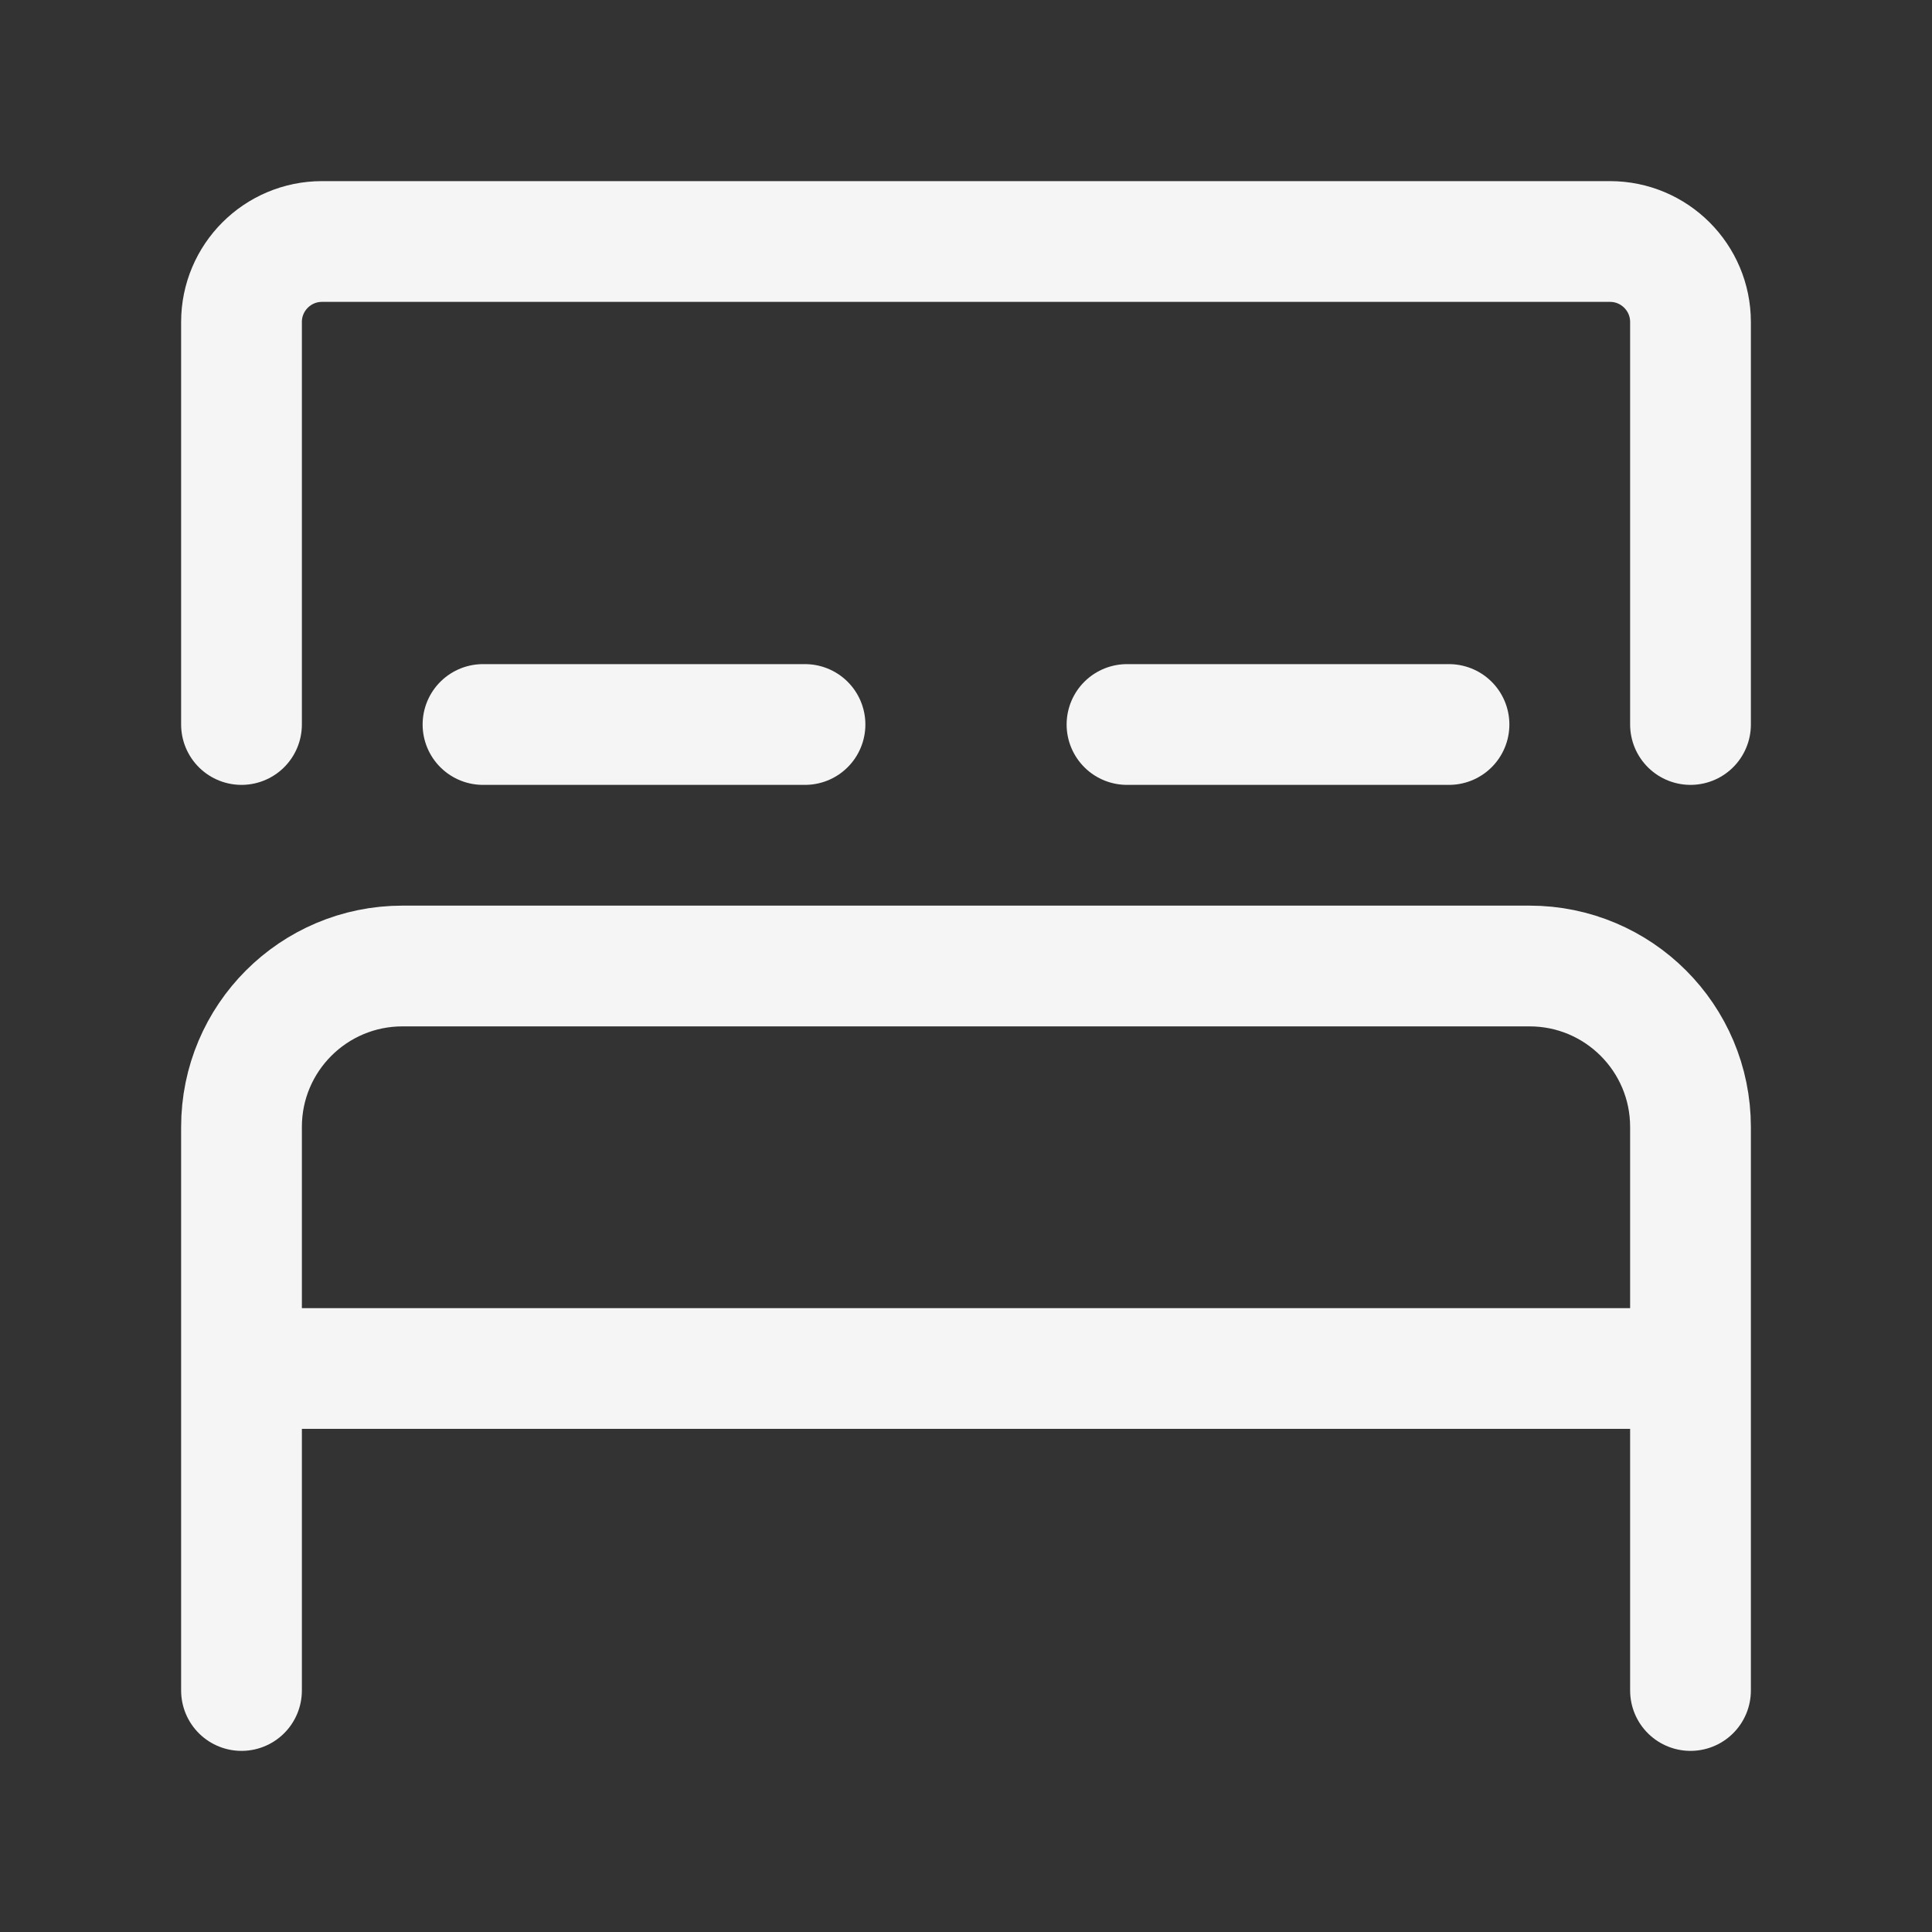 <?xml version="1.0" encoding="UTF-8"?> <svg xmlns="http://www.w3.org/2000/svg" width="24" height="24" viewBox="0 0 24 24" fill="none"><rect x="0" y="0" width="24" height="24" fill="#333333" stroke="none"/><path d="M6 9L10 9" stroke="rgba(255,255,255,0.95)" stroke-width="1.5" stroke-linecap="round" stroke-linejoin="round"></path><path d="M14 9L18 9" stroke="rgba(255,255,255,0.95)" stroke-width="1.5" stroke-linecap="round" stroke-linejoin="round"></path><path d="M21 17V21M21 17H3M21 17V14C21 12.895 20.105 12 19 12H5C3.895 12 3 12.895 3 14V21" stroke="rgba(255,255,255,0.95)" stroke-width="1.5" stroke-linecap="round" stroke-linejoin="round"></path><path d="M3 9V4C3 3.448 3.448 3 4 3H20C20.552 3 21 3.448 21 4V9" stroke="rgba(255,255,255,0.95)" stroke-width="1.5" stroke-linecap="round" stroke-linejoin="round"></path></svg> 